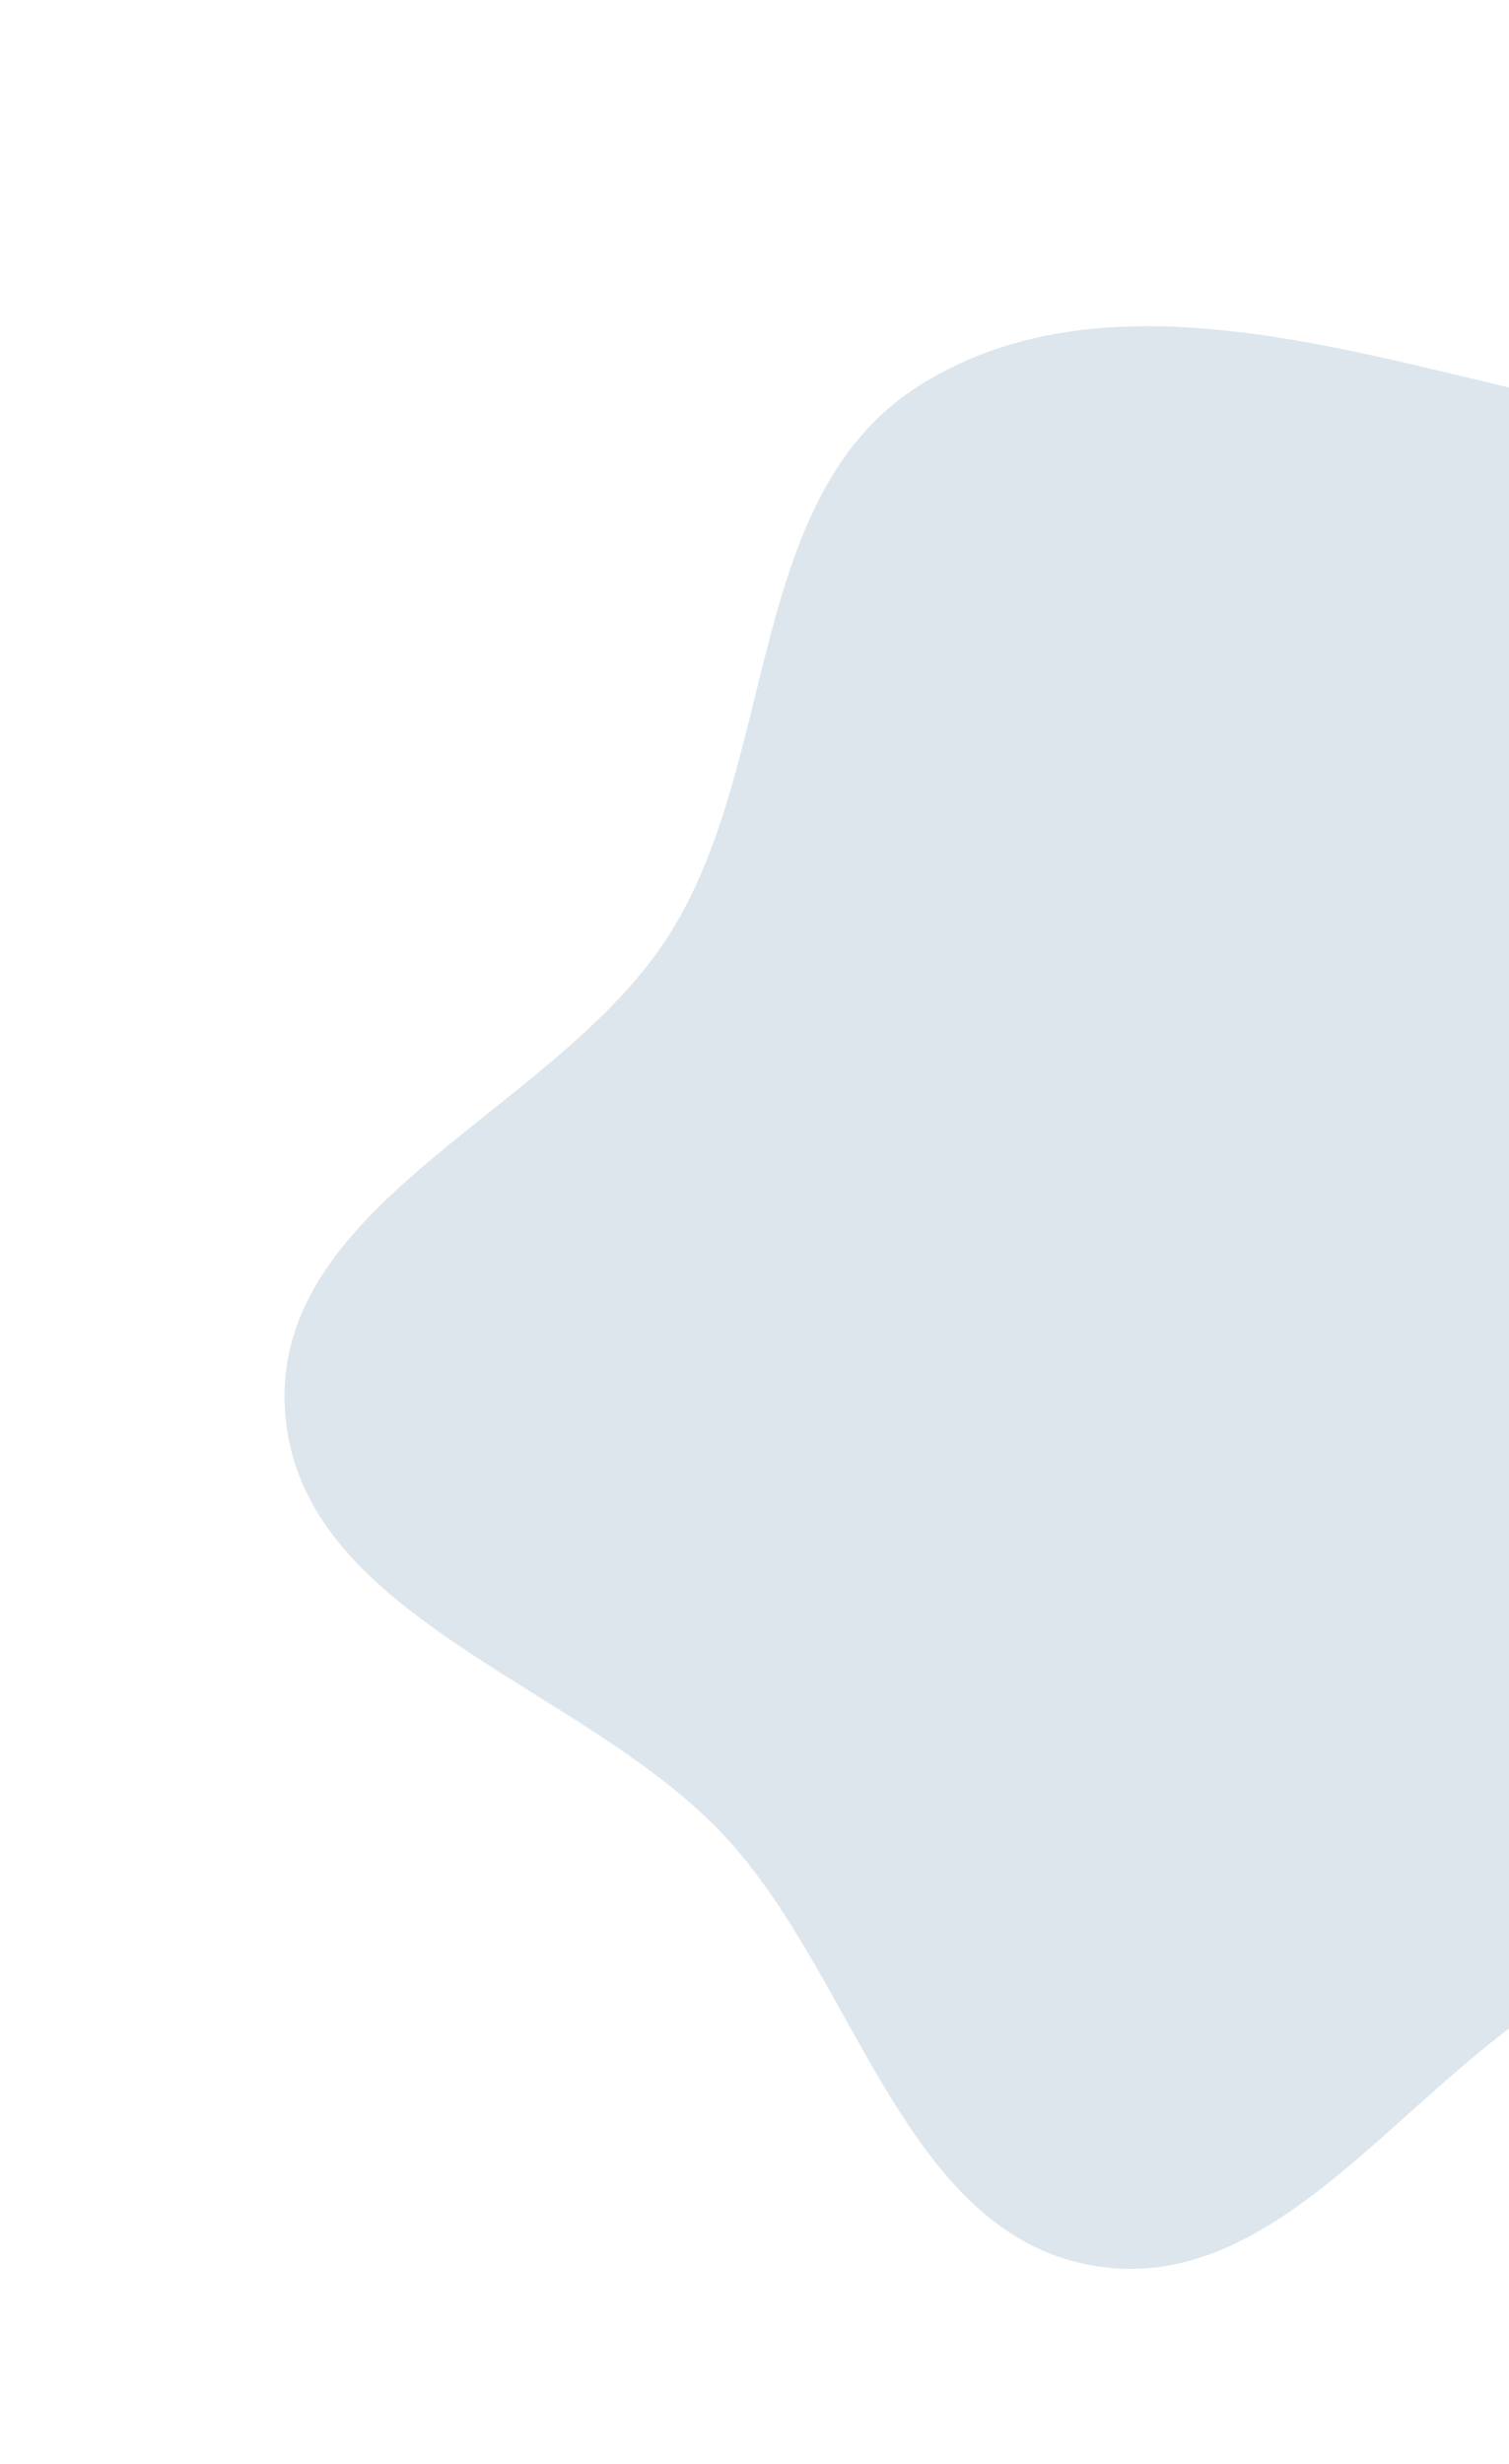 <svg width="1402" height="2288" viewBox="0 0 1402 2288" fill="none" xmlns="http://www.w3.org/2000/svg">
<path fill-rule="evenodd" clip-rule="evenodd" d="M854.683 357.655C1018.99 254.631 1233.31 320.708 1422.21 364.591C1611.2 408.493 1818.51 453.384 1934.93 608.596C2048.89 760.527 2017.05 968.325 2017.51 1158.24C2017.93 1331.29 2045.16 1522.88 1937.45 1658.32C1832.89 1789.81 1630.06 1762.35 1478.87 1835.6C1314.66 1915.15 1197.34 2133.7 1017.28 2104.13C838.683 2074.79 795.751 1834.46 671.384 1702.97C538.343 1562.3 275.789 1501.69 264.703 1308.39C253.552 1113.98 520.671 1030.95 623.351 865.484C723.891 703.466 693.134 458.947 854.683 357.655Z" fill="#DDE6ED"/>
</svg>
